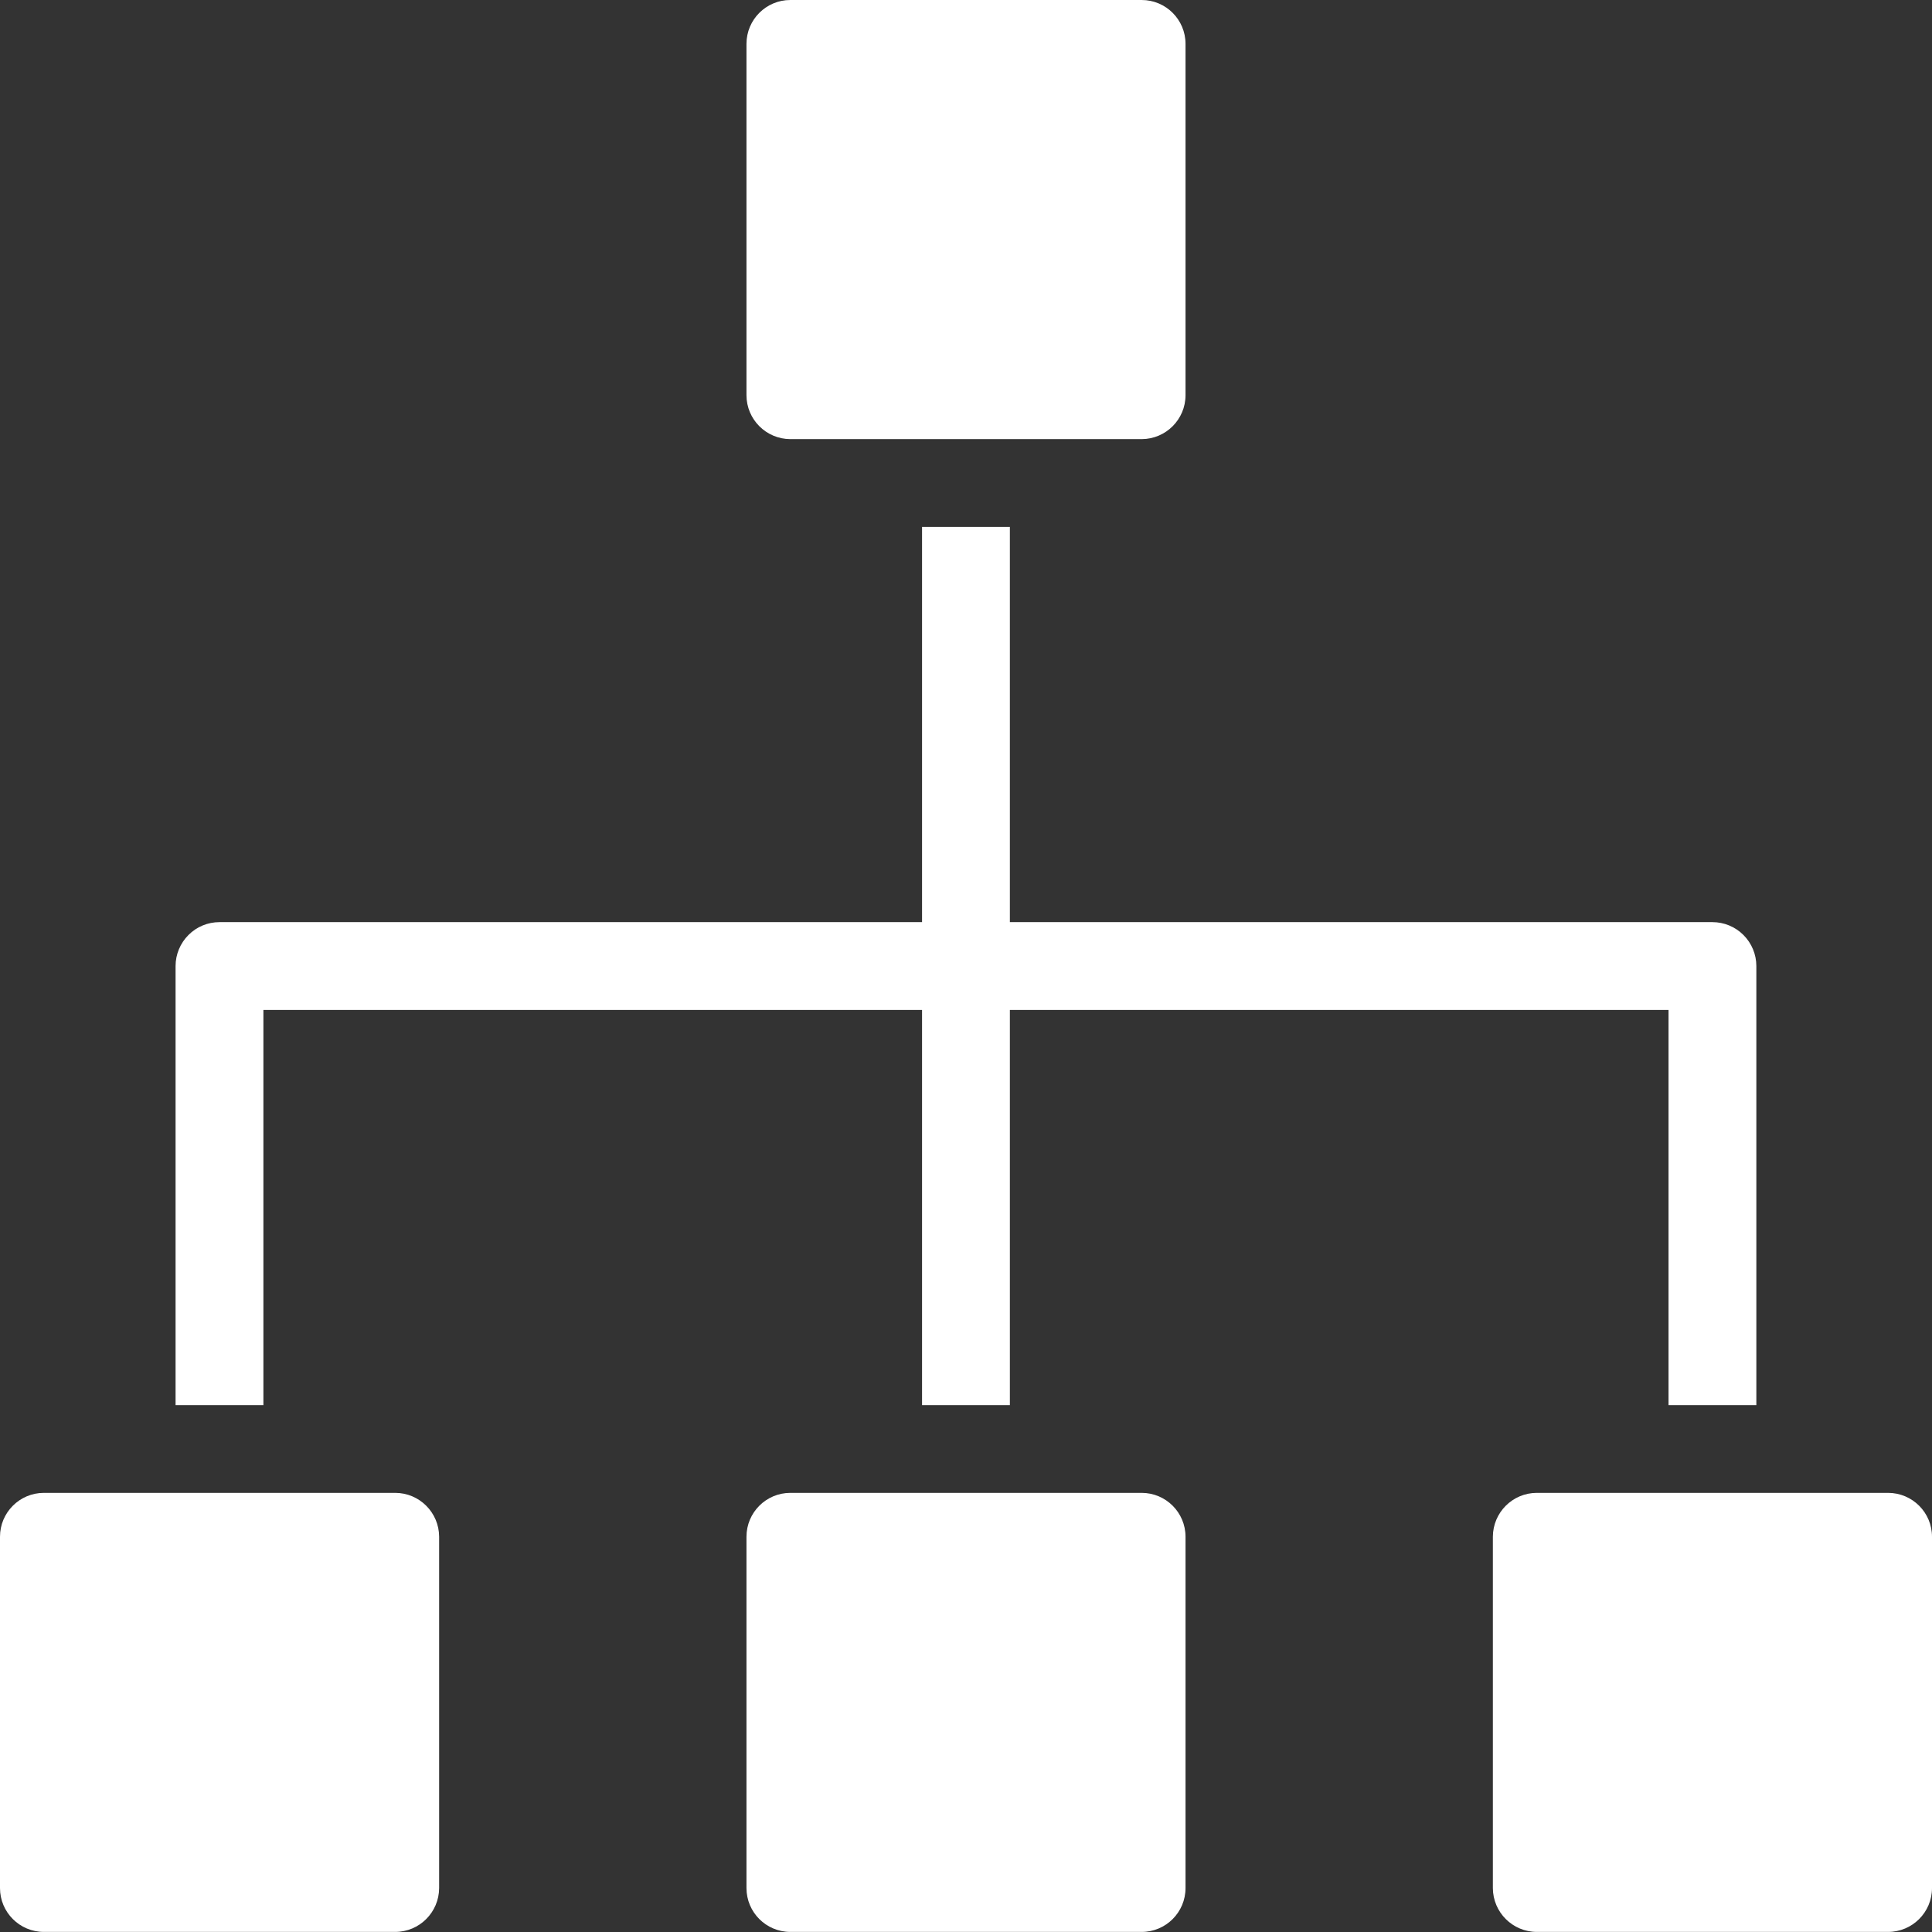<svg width="24" height="24" viewBox="0 0 24 24" fill="none" xmlns="http://www.w3.org/2000/svg">
<rect x="0" y="0" width="24" height="24" fill="#333333" stroke="none"/>
<g clip-path="url(#clip0_31_41)">
<path d="M5.455 23.454C5.454 23.755 5.21 23.999 4.909 23.999H0.545C0.244 23.999 0 23.755 0 23.454V19.09C0 18.789 0.244 18.545 0.545 18.545H4.909C5.21 18.545 5.454 18.789 5.455 19.09V23.454Z" fill="white"/>
<path d="M14.727 4.909C14.727 5.21 14.483 5.454 14.182 5.455H9.818C9.517 5.454 9.273 5.21 9.273 4.909V0.545C9.273 0.244 9.517 0 9.818 0H14.182C14.483 0 14.727 0.244 14.727 0.545V4.909Z" fill="white"/>
<path d="M14.727 23.454C14.727 23.755 14.483 23.999 14.182 23.999H9.818C9.517 23.999 9.273 23.755 9.273 23.454V19.09C9.273 18.789 9.517 18.545 9.818 18.545H14.182C14.483 18.545 14.727 18.789 14.727 19.09V23.454Z" fill="white"/>
<path d="M24 23.454C24 23.755 23.756 23.999 23.454 23.999H19.091C18.79 23.999 18.546 23.755 18.545 23.454V19.09C18.546 18.789 18.79 18.545 19.091 18.545H23.454C23.756 18.545 24 18.789 24 19.09V23.454Z" fill="white"/>
<path d="M21.272 11.455H12.545V6.546H11.454V11.455H2.727C2.582 11.455 2.443 11.512 2.341 11.615C2.239 11.717 2.181 11.856 2.181 12V17.455H3.272V12.546H11.454V17.455H12.545V12.546H20.727V17.455H21.818V12C21.818 11.856 21.76 11.717 21.658 11.615C21.555 11.512 21.417 11.455 21.272 11.455H21.272Z" fill="white"/>
</g>
<defs>
<clipPath id="clip0_31_41">
<rect width="24" height="24" fill="white"/>
</clipPath>
</defs>
</svg>
